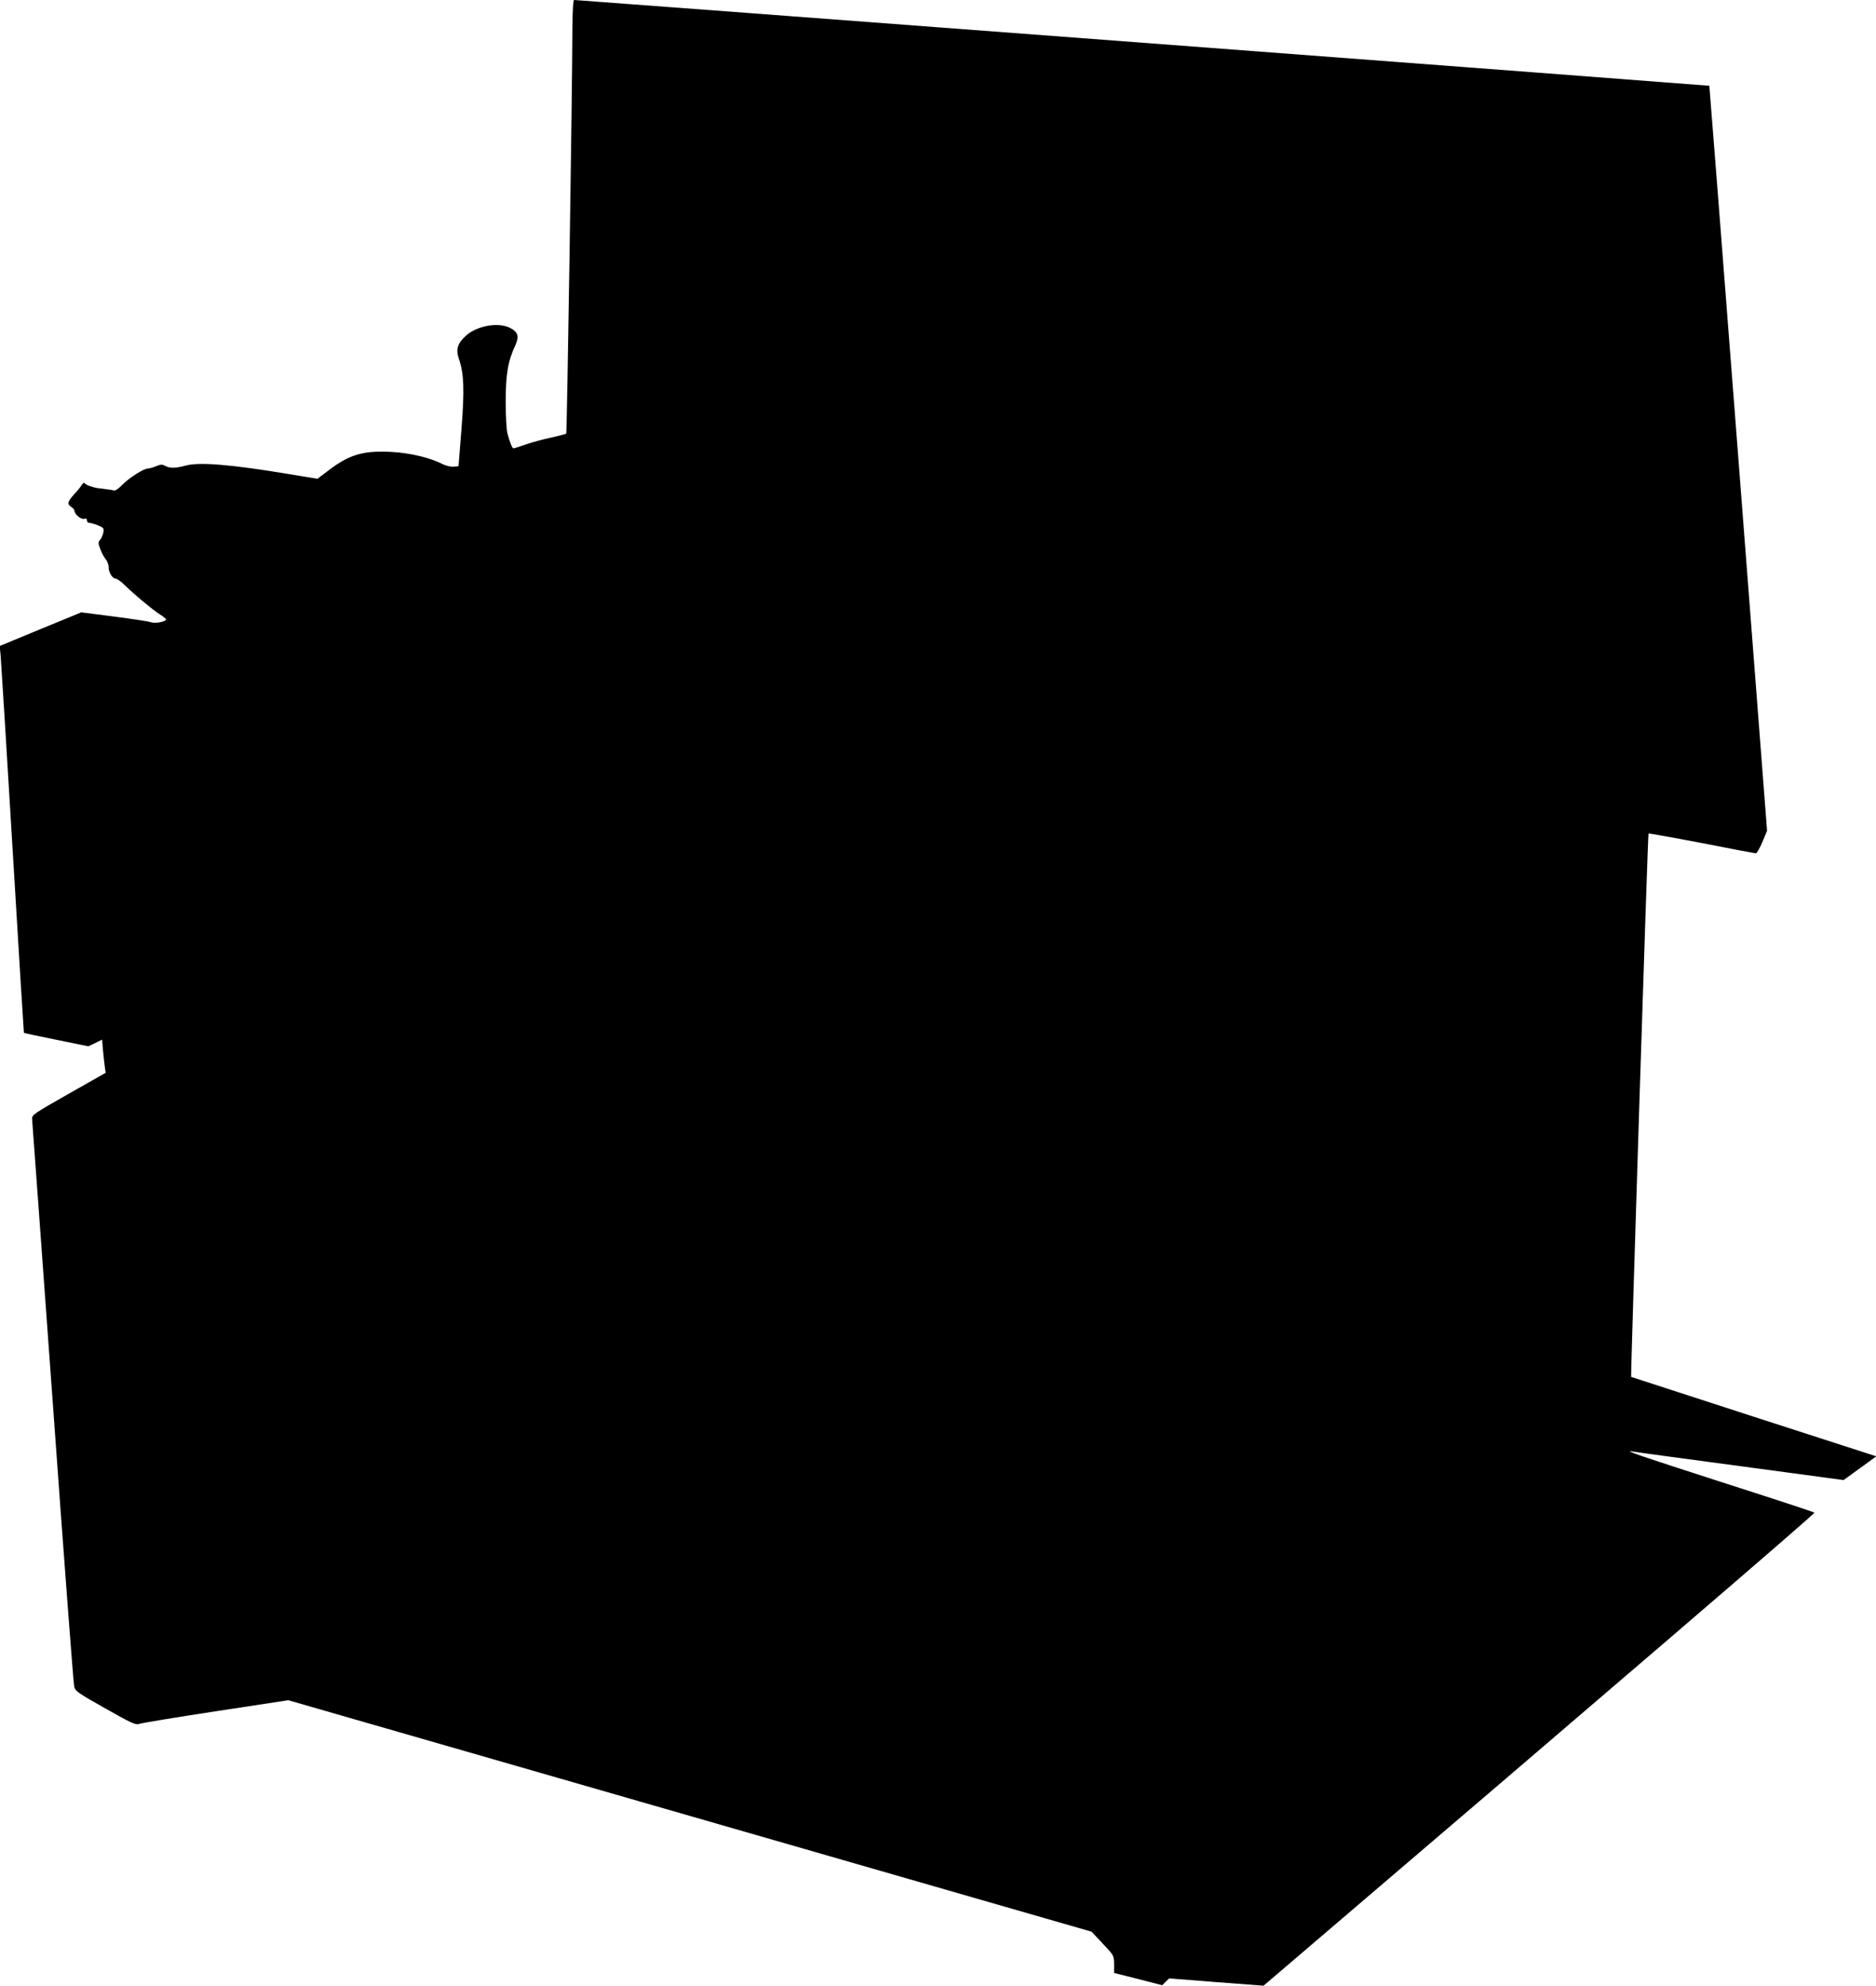 <?xml version="1.0" standalone="no"?>
<!DOCTYPE svg PUBLIC "-//W3C//DTD SVG 20010904//EN"
 "http://www.w3.org/TR/2001/REC-SVG-20010904/DTD/svg10.dtd">
<svg version="1.0" xmlns="http://www.w3.org/2000/svg"
 width="1209pt" height="1280pt" viewBox="0 0 1209 1280"
 preserveAspectRatio="xMidYMid meet">
<g transform="translate(0,1280) scale(0.1,-0.1)"
fill="#000000" stroke="none">
<path d="M3689 12623 c-2 -503 -35 -2612 -40 -2618 -4 -3 -47 -14 -95 -25 -49
-10 -122 -30 -163 -44 -41 -14 -78 -26 -82 -26 -8 0 -24 40 -39 97 -6 24 -11
116 -11 205 0 175 15 263 62 362 26 57 18 86 -33 112 -75 39 -210 16 -283 -48
-56 -49 -69 -90 -48 -150 33 -95 37 -199 17 -453 l-19 -240 -32 -3 c-18 -2
-49 6 -72 17 -79 41 -211 72 -328 78 -182 10 -273 -17 -407 -120 l-70 -53
-195 32 c-361 60 -570 77 -654 53 -64 -17 -99 -18 -128 -4 -24 13 -32 13 -63
0 -19 -8 -44 -15 -54 -15 -26 0 -121 -61 -165 -106 -21 -22 -43 -37 -50 -36
-6 2 -28 6 -47 8 -19 3 -44 6 -55 7 -37 5 -80 20 -88 31 -5 7 -11 4 -19 -8 -6
-11 -28 -39 -50 -62 -43 -47 -47 -64 -18 -82 11 -7 20 -18 20 -25 0 -22 45
-58 63 -51 12 4 17 1 17 -10 0 -9 7 -16 15 -16 8 0 33 -7 56 -16 38 -16 40
-19 35 -47 -4 -17 -13 -38 -21 -47 -13 -14 -13 -22 2 -61 9 -24 25 -53 35 -65
10 -11 18 -34 18 -50 0 -34 25 -74 46 -74 8 0 34 -18 57 -41 68 -66 179 -158
224 -187 24 -15 43 -30 43 -34 0 -15 -67 -28 -96 -19 -16 6 -124 22 -240 37
l-210 27 -263 -108 -263 -109 6 -60 c3 -34 38 -594 77 -1246 39 -652 72 -1186
73 -1187 1 -2 95 -22 209 -45 l206 -42 45 21 44 22 6 -72 c4 -40 9 -88 12
-107 l5 -35 -238 -135 c-232 -132 -238 -136 -236 -165 2 -17 61 -838 133
-1825 71 -987 133 -1810 138 -1829 6 -31 20 -41 201 -143 173 -98 196 -108
220 -99 14 5 236 42 493 81 l466 71 2589 -746 2588 -746 72 -77 c72 -76 72
-77 73 -133 l0 -56 155 -39 155 -40 22 22 23 22 304 -24 304 -23 136 116
c2125 1815 3420 2927 3414 2933 -4 4 -271 92 -593 195 -533 172 -646 210 -578
199 13 -3 324 -45 691 -94 l668 -90 105 76 106 77 -789 255 c-433 141 -789
256 -791 257 -4 4 107 3498 112 3502 2 2 156 -25 343 -61 186 -37 343 -66 349
-66 6 0 25 33 42 73 l30 72 -185 2400 c-102 1320 -186 2401 -187 2402 -2 2
-7293 553 -7316 553 -6 0 -10 -66 -11 -177z"/>
</g>
</svg>